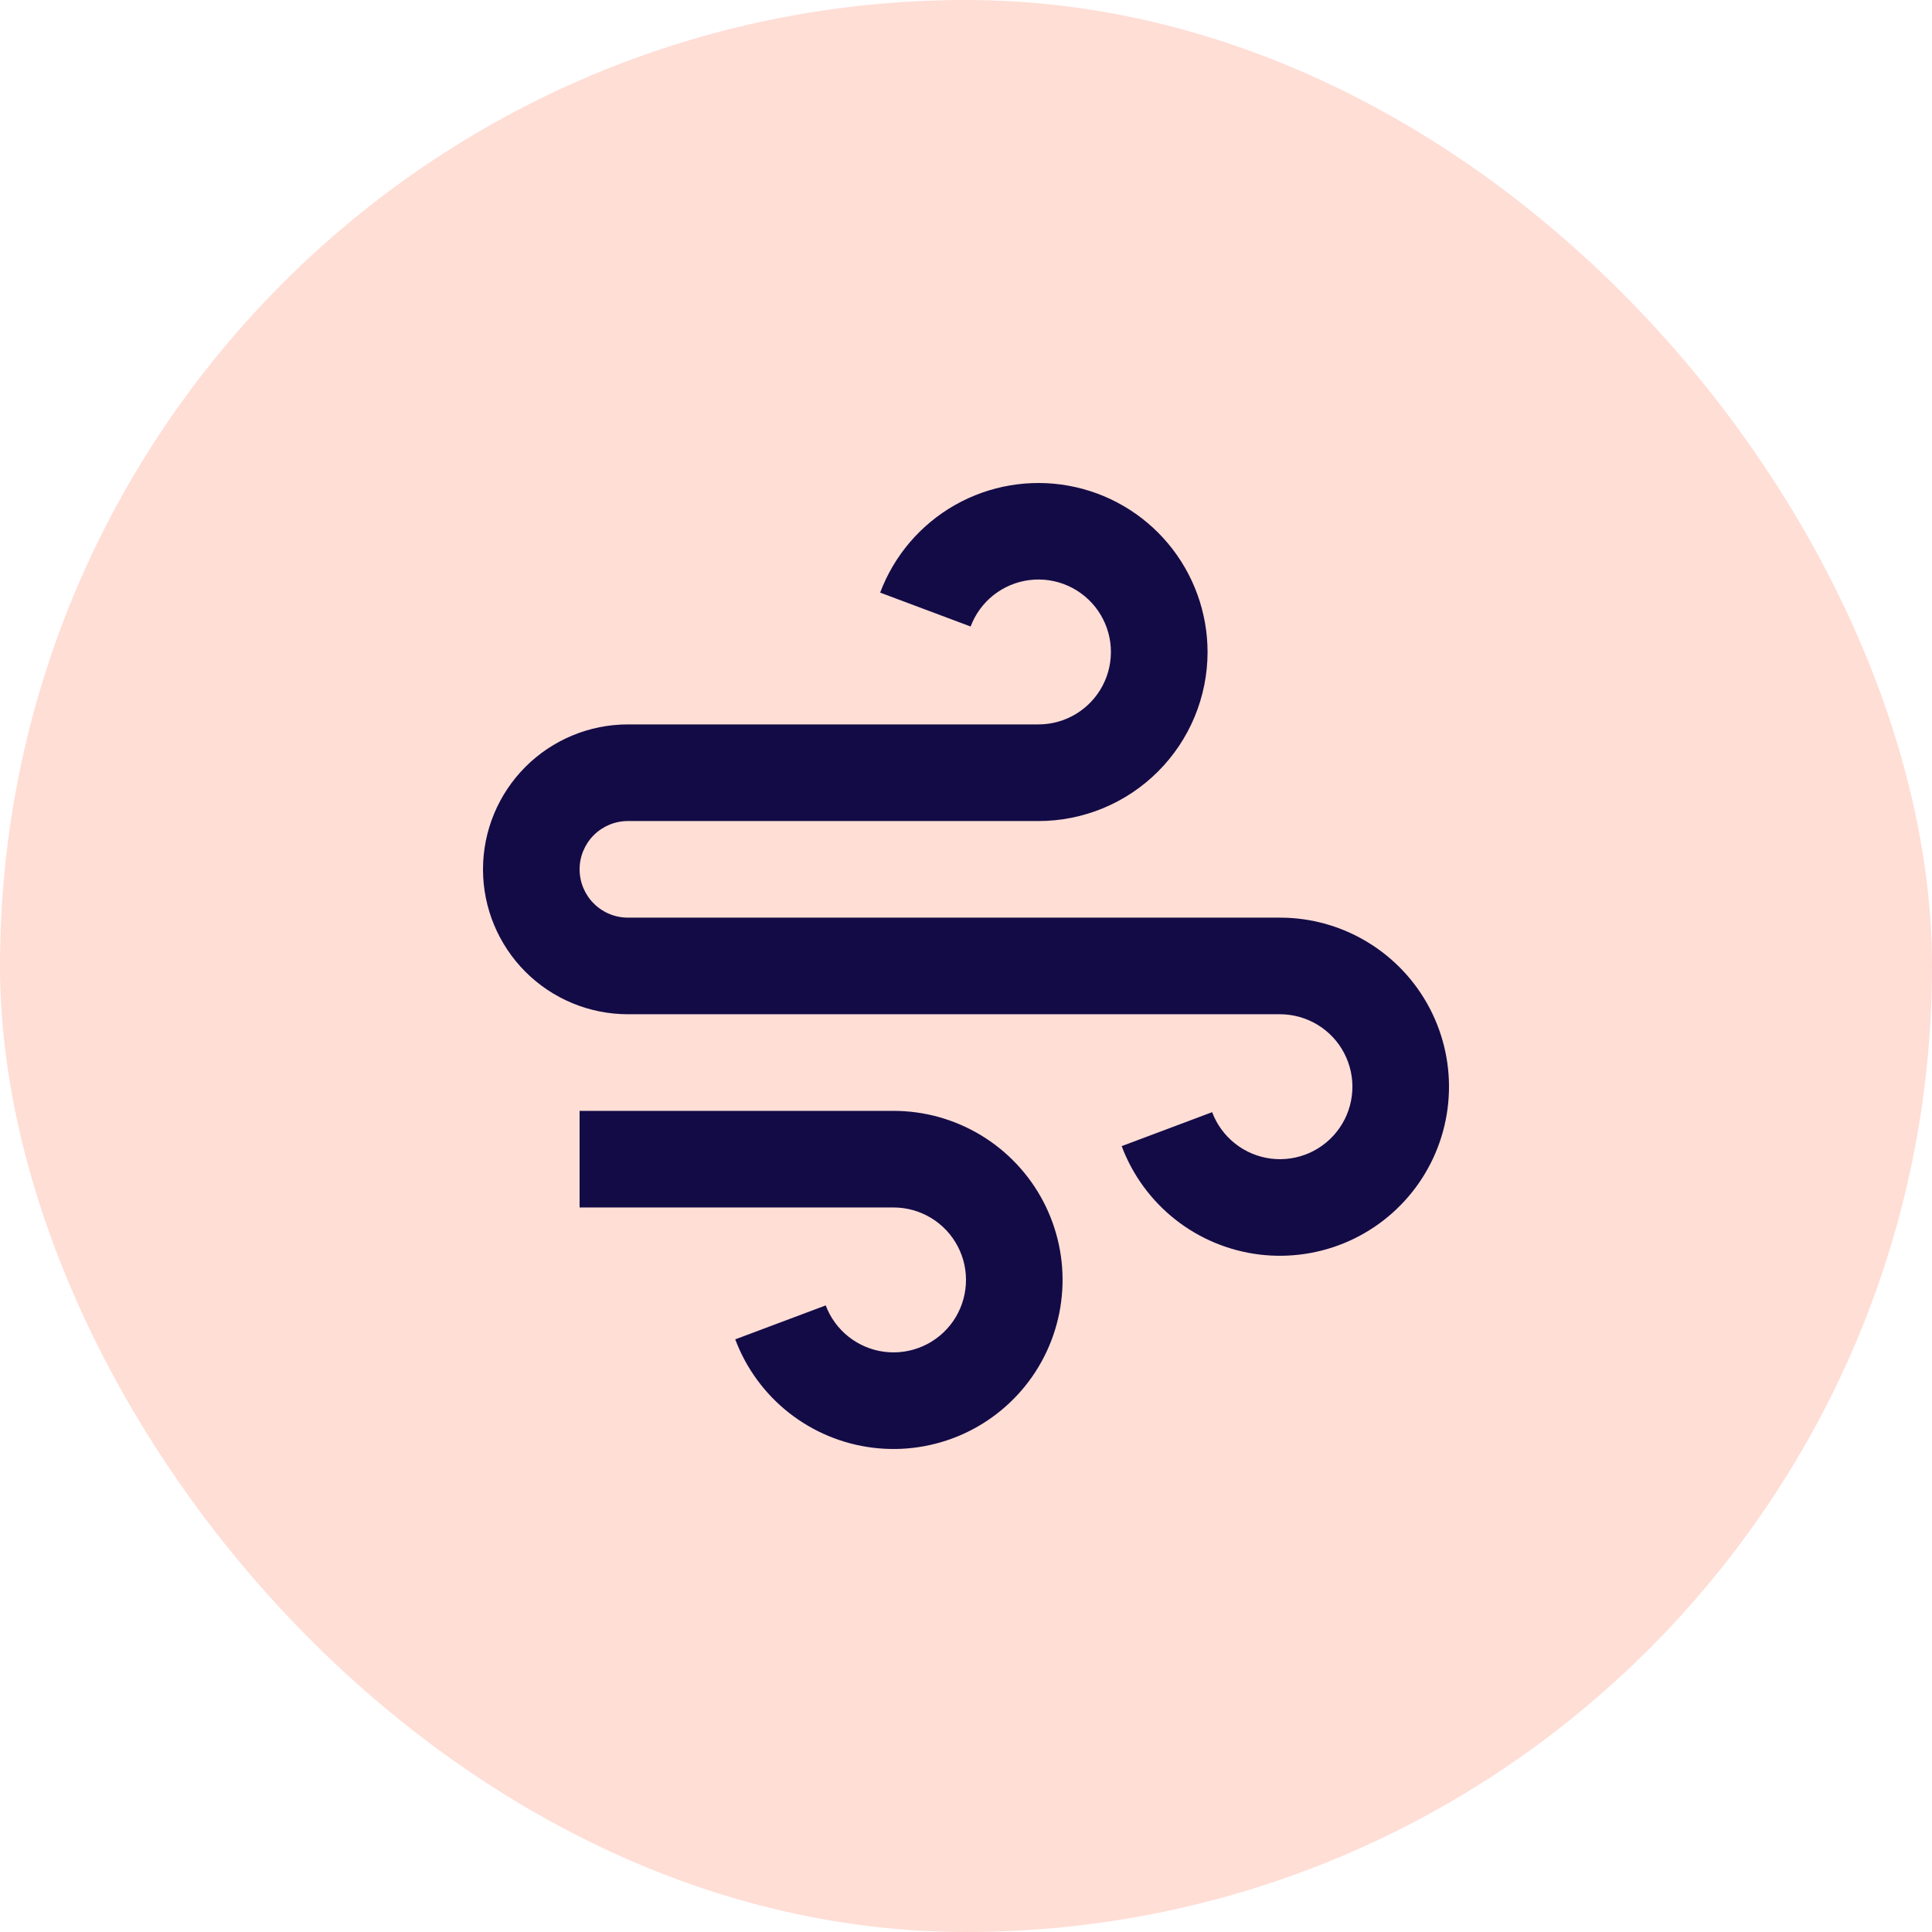 <svg width="64" height="64" viewBox="0 0 64 64" fill="none" xmlns="http://www.w3.org/2000/svg">
<rect width="64" height="64" rx="32" fill="#FFDED6"/>
<path d="M29.601 39.999H19.2V36.799H29.601C30.623 36.799 31.625 37.079 32.5 37.609C33.374 38.138 34.087 38.897 34.561 39.802C35.035 40.708 35.252 41.726 35.188 42.746C35.125 43.766 34.784 44.749 34.202 45.59C33.62 46.43 32.819 47.094 31.886 47.512C30.953 47.929 29.923 48.083 28.909 47.957C27.895 47.831 26.934 47.43 26.132 46.798C25.329 46.165 24.715 45.325 24.356 44.368L27.353 43.243C27.507 43.653 27.77 44.013 28.114 44.284C28.458 44.555 28.869 44.727 29.304 44.781C29.739 44.835 30.18 44.769 30.58 44.59C30.98 44.412 31.323 44.127 31.573 43.767C31.822 43.407 31.968 42.985 31.995 42.548C32.023 42.111 31.93 41.675 31.726 41.286C31.523 40.898 31.218 40.573 30.843 40.346C30.468 40.119 30.039 39.999 29.601 39.999ZM20.8 30.398H42.402C43.424 30.398 44.426 30.678 45.3 31.208C46.175 31.737 46.887 32.496 47.361 33.401C47.835 34.307 48.053 35.325 47.989 36.345C47.926 37.365 47.585 38.349 47.003 39.189C46.42 40.029 45.62 40.694 44.687 41.111C43.754 41.528 42.724 41.682 41.71 41.557C40.696 41.431 39.735 41.03 38.932 40.397C38.13 39.764 37.516 38.924 37.157 37.967L40.154 36.842C40.307 37.252 40.571 37.612 40.915 37.883C41.258 38.155 41.67 38.327 42.105 38.381C42.539 38.435 42.981 38.369 43.381 38.19C43.78 38.011 44.124 37.726 44.373 37.366C44.623 37.006 44.769 36.585 44.796 36.147C44.823 35.71 44.73 35.274 44.527 34.886C44.324 34.498 44.019 34.172 43.644 33.946C43.269 33.719 42.84 33.599 42.402 33.598H20.8C19.527 33.598 18.306 33.093 17.406 32.192C16.506 31.292 16 30.071 16 28.798C16 27.525 16.506 26.304 17.406 25.403C18.306 24.503 19.527 23.997 20.8 23.997H34.401C34.839 23.997 35.269 23.877 35.644 23.65C36.018 23.423 36.324 23.098 36.527 22.71C36.73 22.322 36.823 21.886 36.796 21.448C36.769 21.011 36.622 20.59 36.373 20.23C36.123 19.87 35.78 19.585 35.38 19.406C34.98 19.227 34.539 19.161 34.104 19.215C33.67 19.269 33.258 19.441 32.914 19.712C32.57 19.983 32.307 20.344 32.153 20.754L29.156 19.631C29.618 18.403 30.495 17.376 31.636 16.729C32.777 16.082 34.109 15.856 35.399 16.09C36.69 16.324 37.857 17.003 38.698 18.01C39.539 19.016 40 20.286 40.002 21.597C40.002 23.082 39.411 24.507 38.361 25.557C37.311 26.608 35.886 27.198 34.401 27.198H20.8C20.376 27.198 19.969 27.366 19.669 27.666C19.369 27.966 19.2 28.373 19.2 28.798C19.2 29.222 19.369 29.629 19.669 29.929C19.969 30.23 20.376 30.398 20.8 30.398Z" fill="#130B46"/>
</svg>
